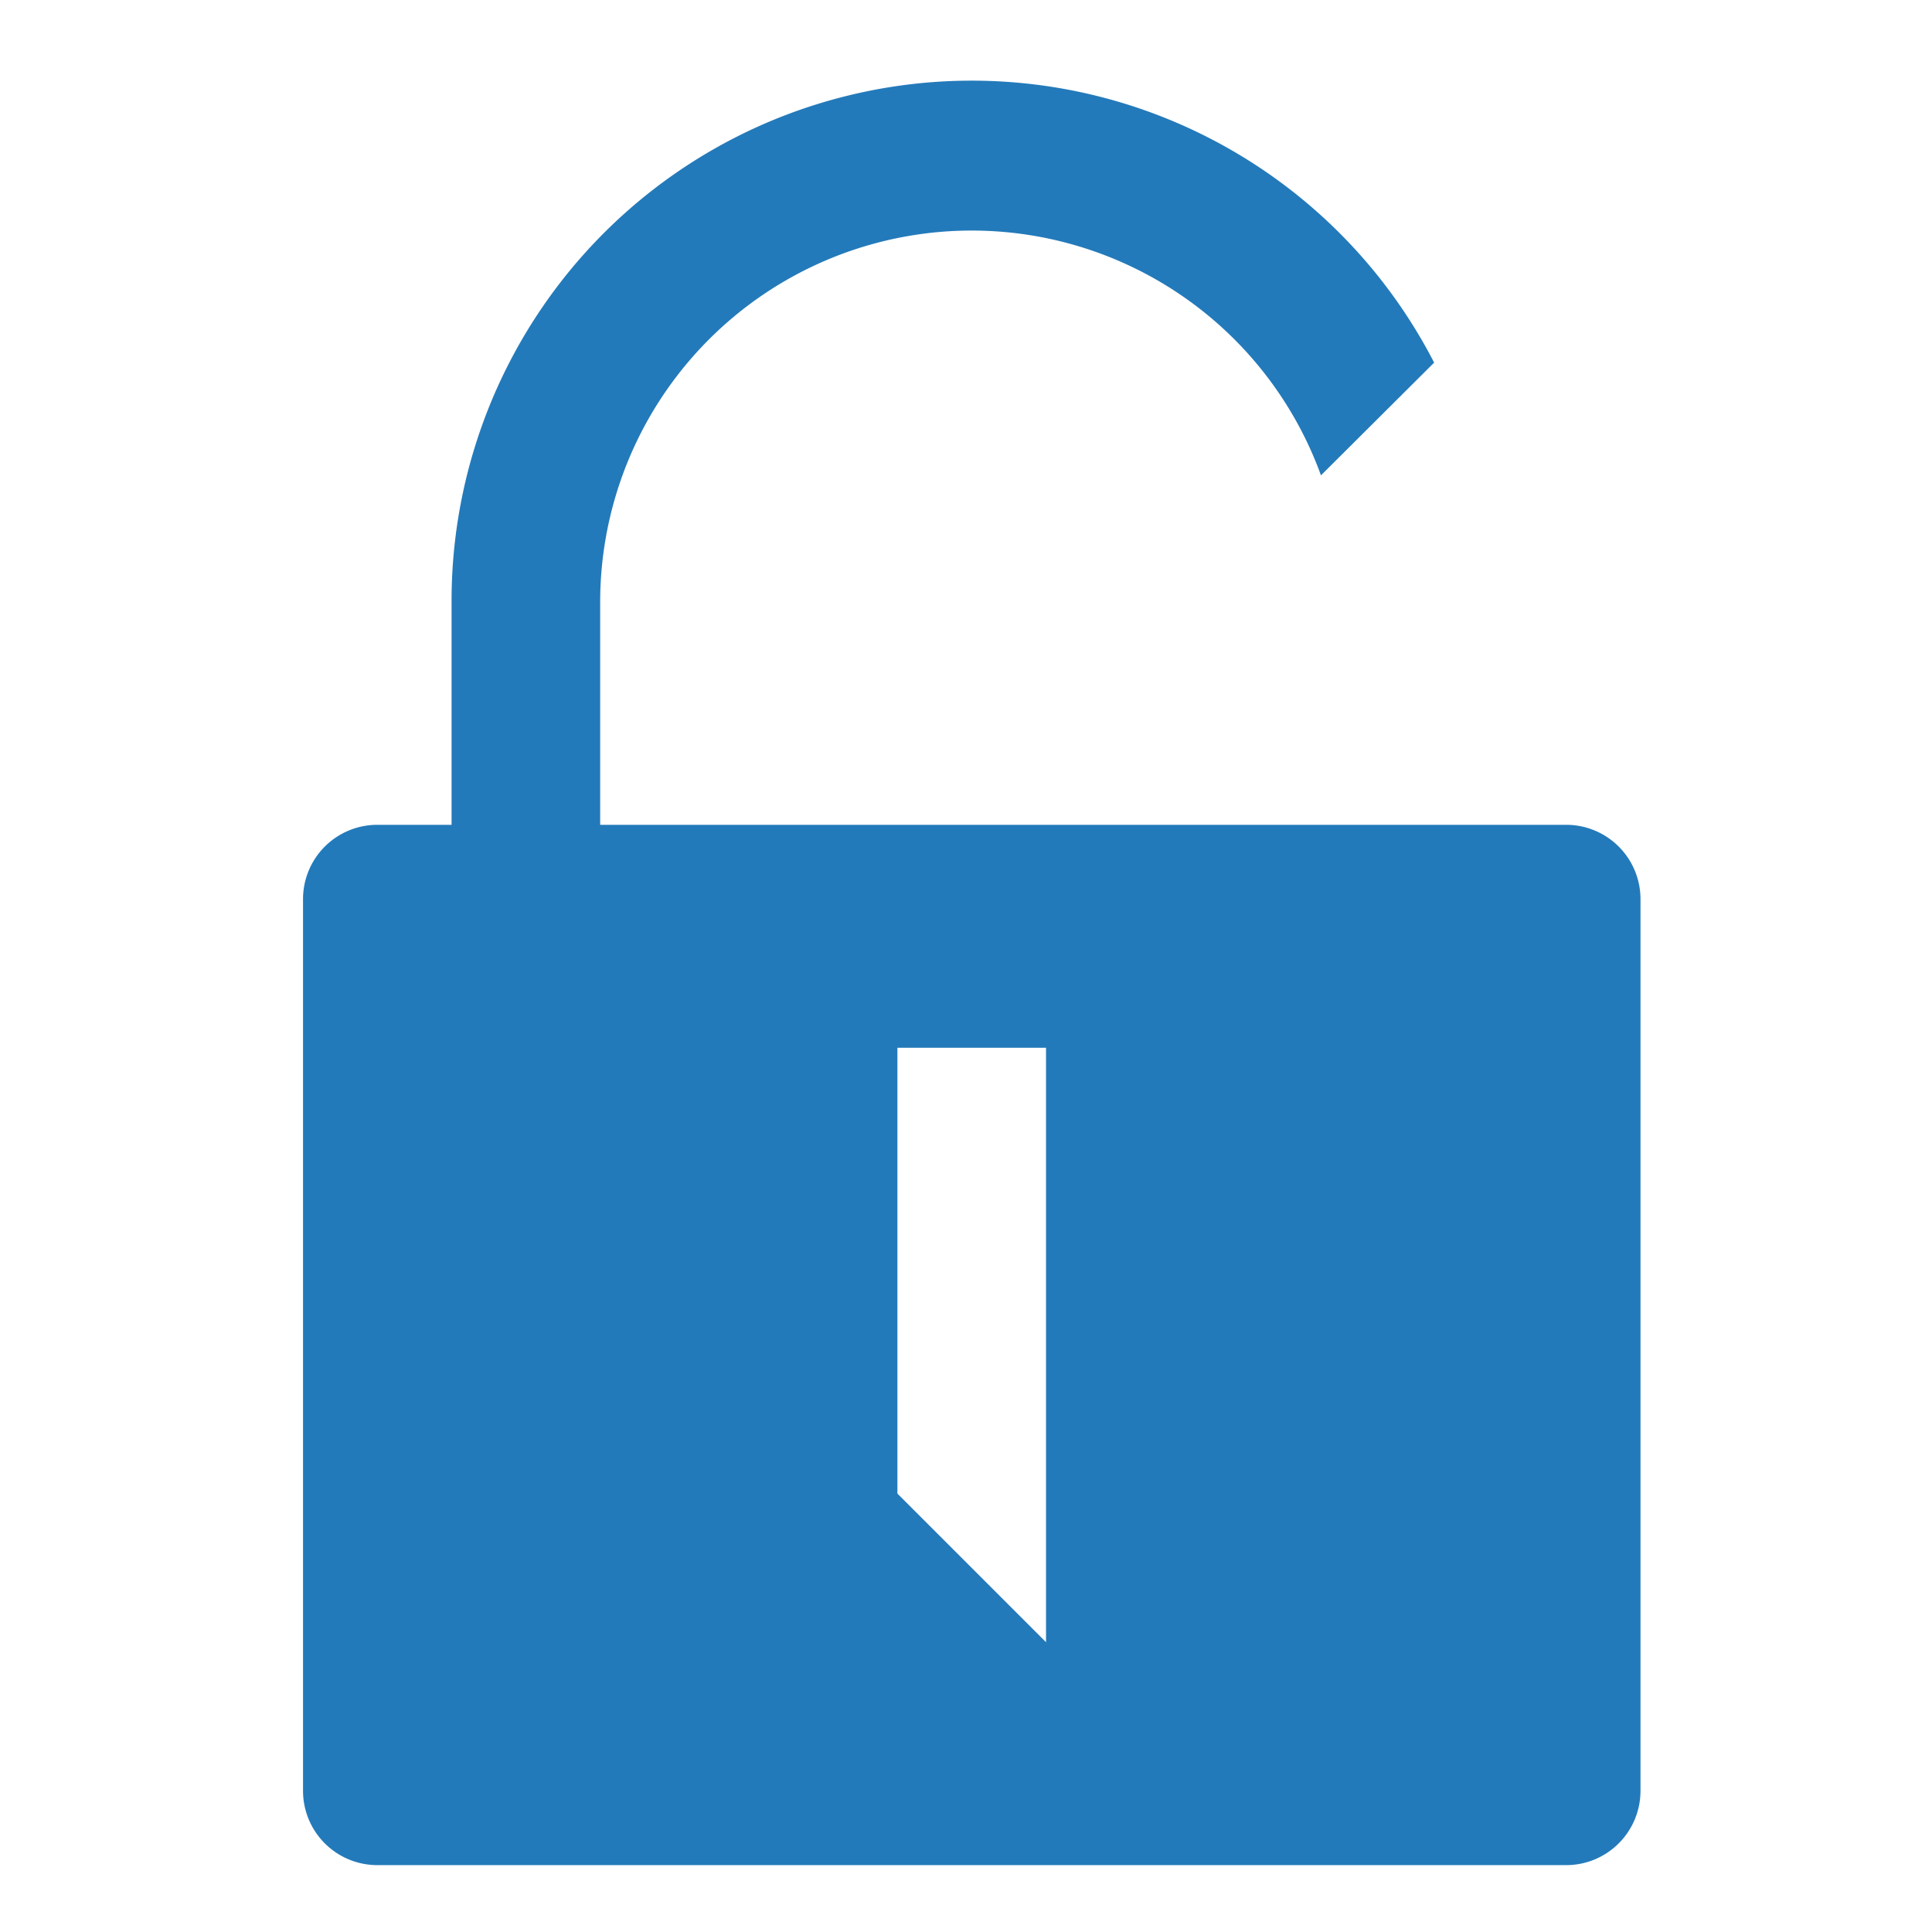 <svg xmlns="http://www.w3.org/2000/svg" viewBox="0 0 260 260"><defs><style>.cls-1{fill:#237aba;fill-rule:evenodd;}</style></defs><title>2</title><g id="icons"><path id="icon-unlock" class="cls-1" d="M120.77,141h20v80l-20-20ZM193,48.8A70,70,0,0,0,60.77,80.91V111H50.71a10,10,0,0,0-9.93,10.07V240.93A10,10,0,0,0,50.71,251H210.84a10,10,0,0,0,9.93-10.07V121.07A10,10,0,0,0,210.84,111H80.77V80.9a50,50,0,0,1,97-16.93Z"/></g></svg>